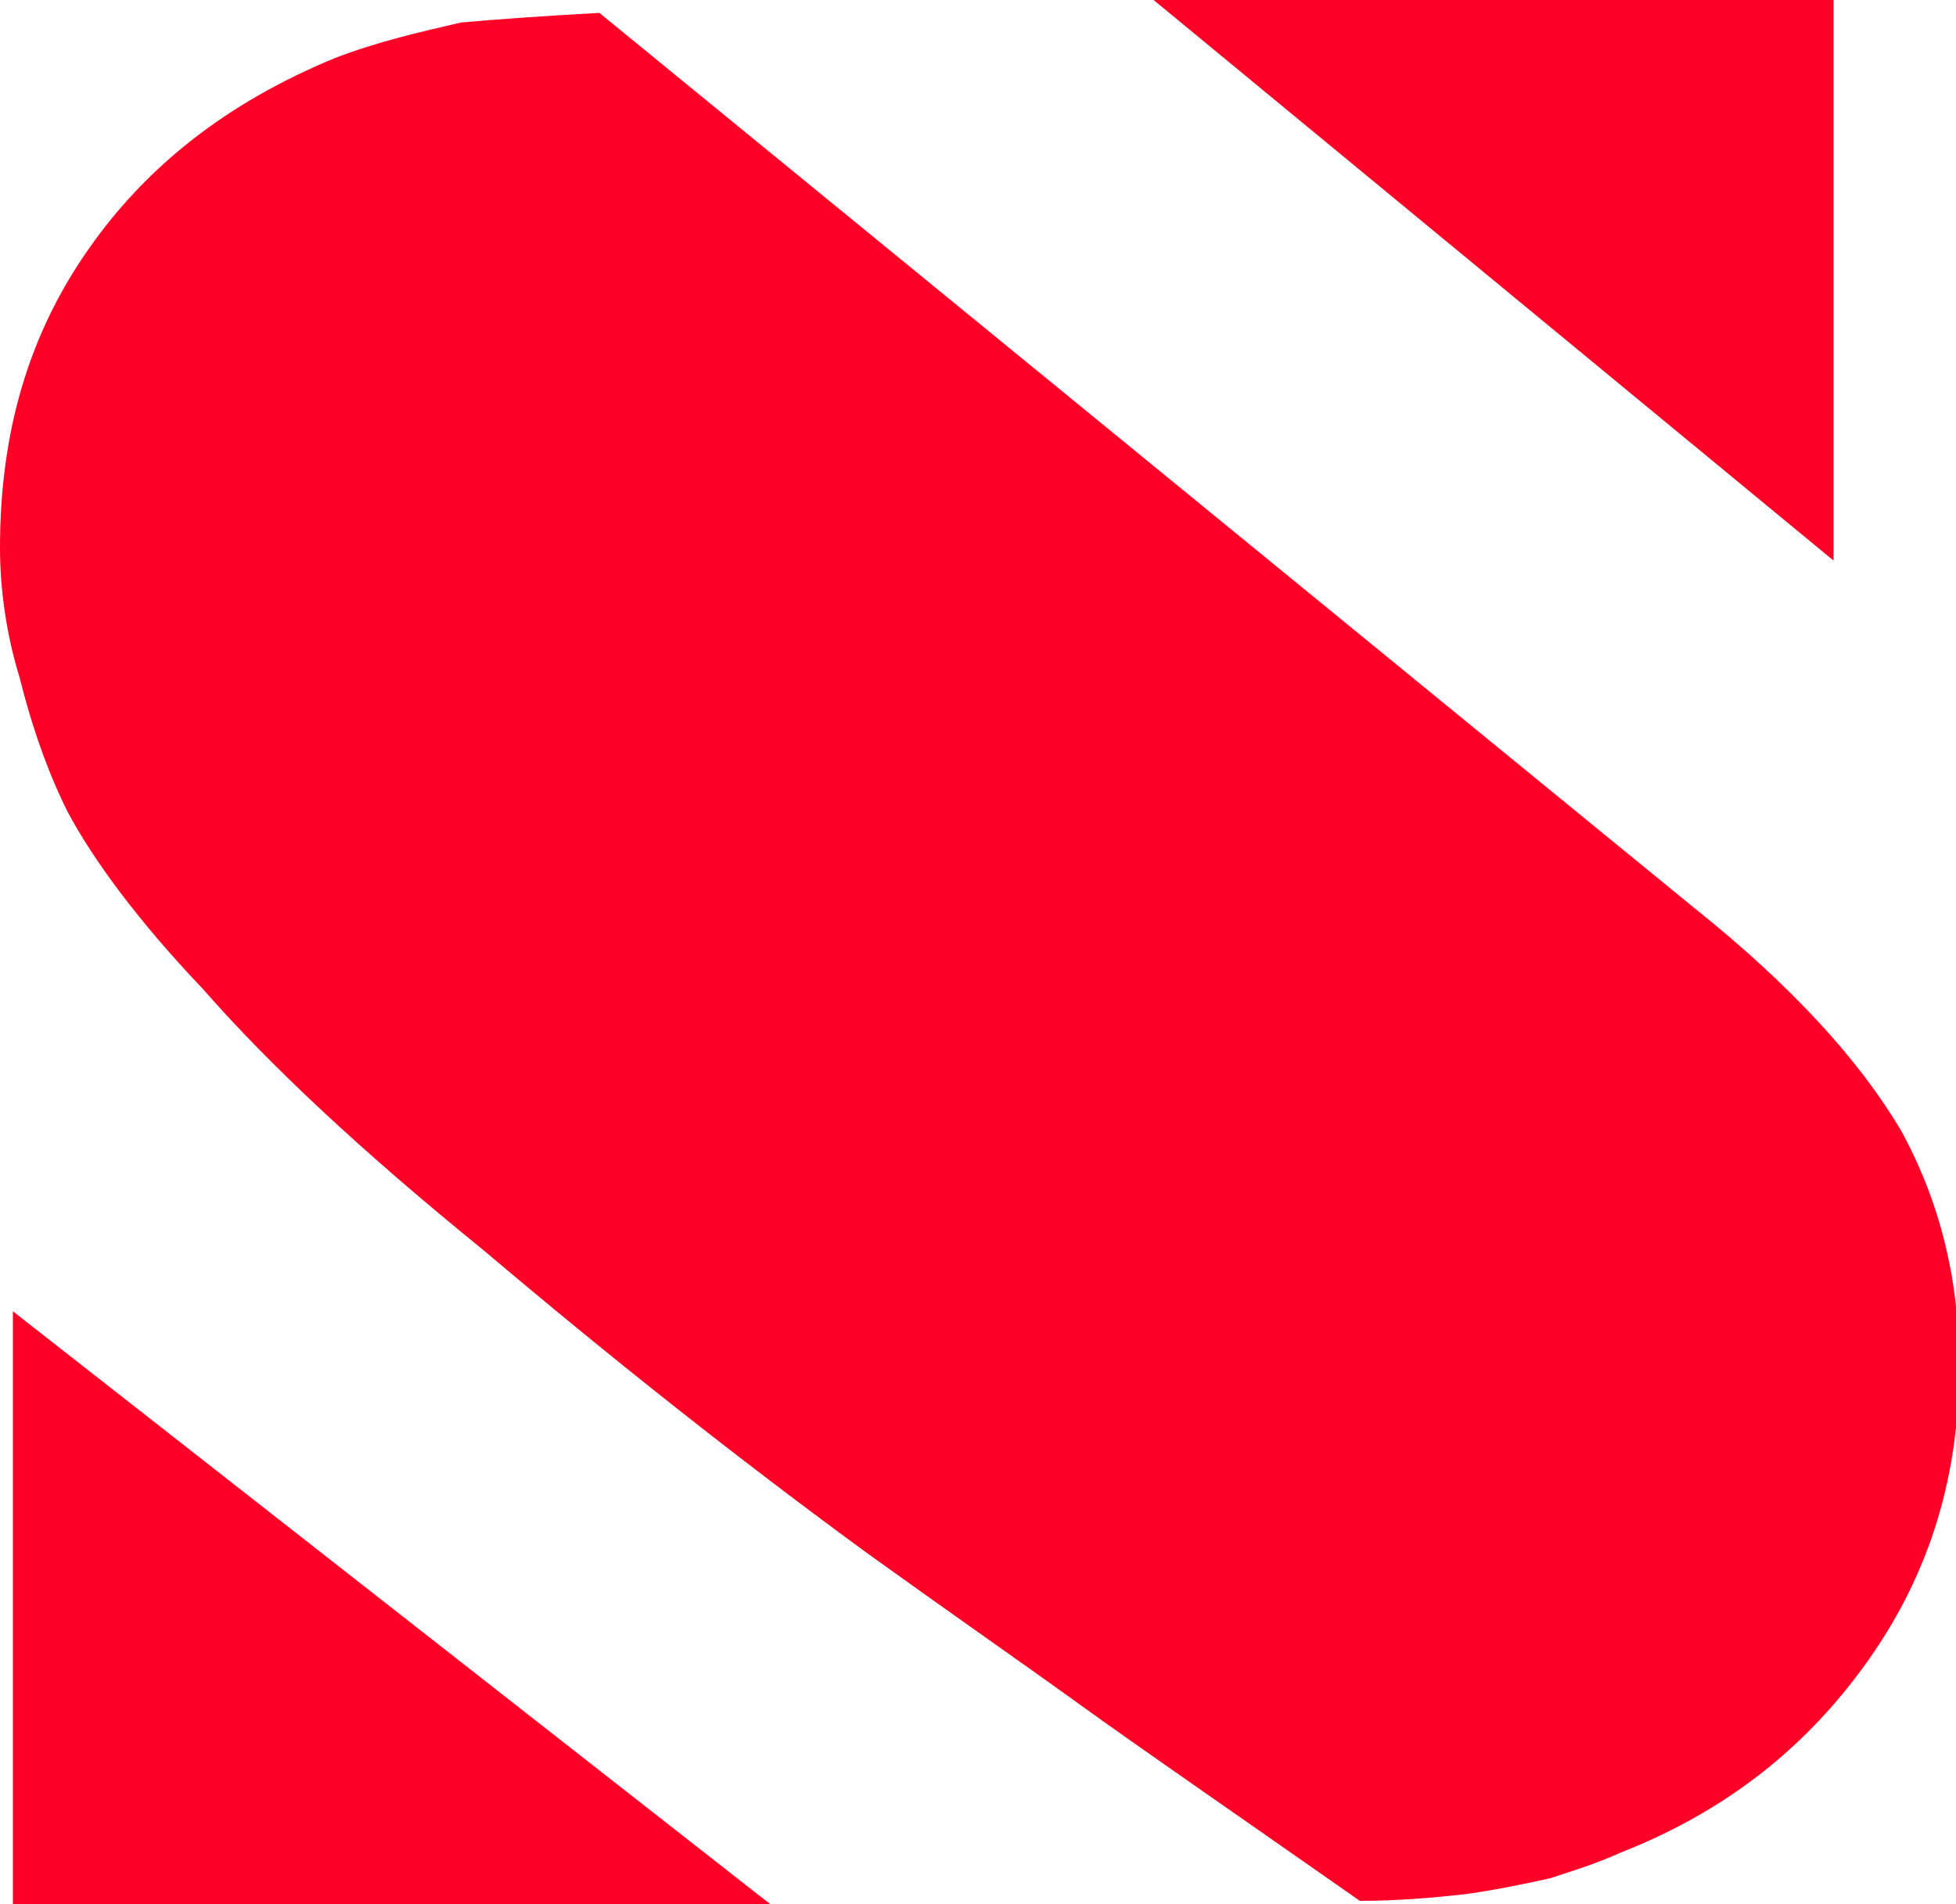 <?xml version="1.0" encoding="utf-8"?>
<!-- Generator: Adobe Illustrator 25.4.1, SVG Export Plug-In . SVG Version: 6.00 Build 0)  -->
<svg version="1.1" id="Calque_1" xmlns="http://www.w3.org/2000/svg" xmlns:xlink="http://www.w3.org/1999/xlink" x="0px" y="0px"
	 width="60.7px" height="59.1px" viewBox="0 0 60.7 59.1" style="enable-background:new 0 0 60.7 59.1;" xml:space="preserve">
<style type="text/css">
	.st0{fill:#FF0027;}
</style>
<g>
	<g>
		<path class="st0" d="M18.6,0.4l34,27.8c3,2.4,5.1,4.7,6.4,6.9c1.2,2.2,1.8,4.6,1.8,7.3c0,3.4-0.9,6.4-2.8,9.1
			c-1.9,2.7-4.4,4.7-7.7,6c-0.9,0.4-1.6,0.6-2.2,0.8c-0.9,0.2-1.9,0.4-2.7,0.5c-0.9,0.1-2,0.2-3.2,0.2c-4-2.8-6.9-4.8-8.7-6.1
			c-1.8-1.3-4.1-2.9-6.6-4.7c-4.1-3-8-6.1-11.9-9.4c-3.7-3-6.6-5.7-8.7-8.1l0,0l0,0c-2-2.1-3.4-4-4.2-5.5c-0.6-1.2-1.1-2.6-1.5-4.2
			C0.2,19.7,0,18.3,0,17c0-3.6,0.9-6.6,2.7-9.2c1.8-2.6,4.3-4.6,7.7-6C11.7,1.3,13,1,14.3,0.7C15.4,0.6,16.8,0.5,18.6,0.4"/>
	</g>
	<g>
		<path class="st0" d="M0.4,40.7l23.5,18.4H0.4V40.7"/>
	</g>
	<g>
		<path class="st0" d="M56.9,0v17.4L35.8,0H56.9"/>
	</g>
</g>
</svg>
